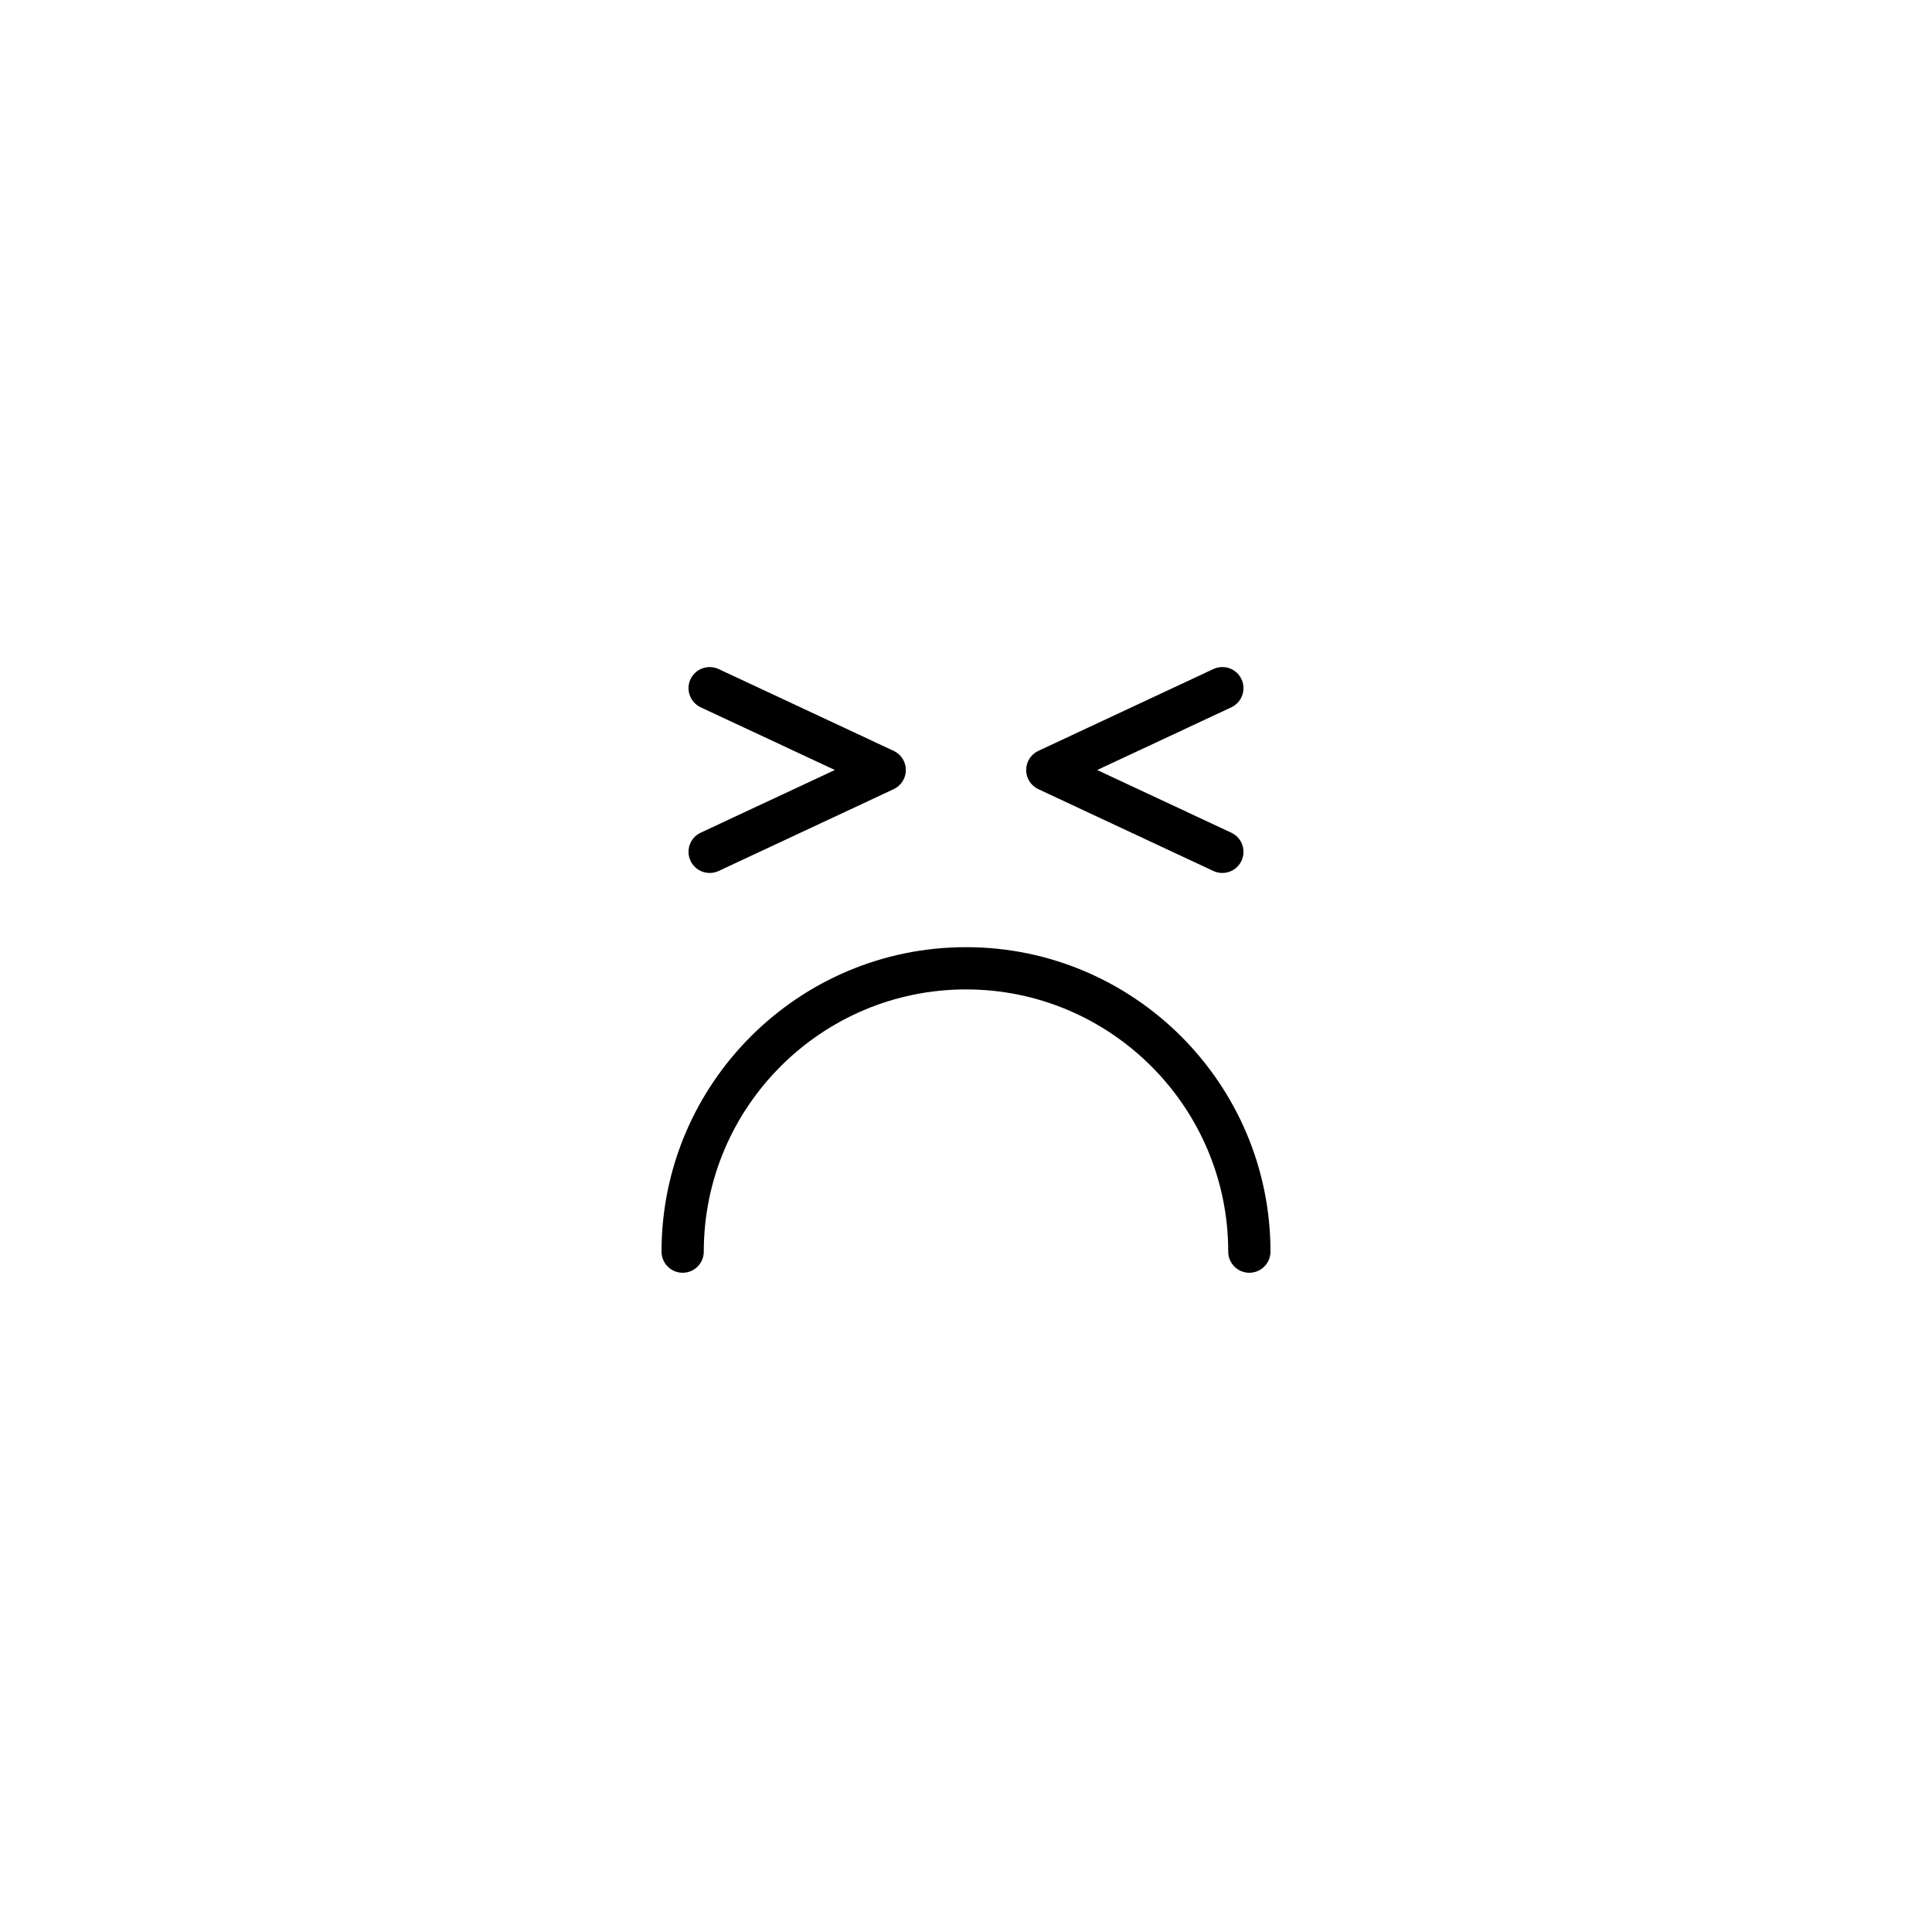 <?xml version="1.0" encoding="UTF-8"?>
<!-- Uploaded to: ICON Repo, www.svgrepo.com, Generator: ICON Repo Mixer Tools -->
<svg fill="#000000" width="800px" height="800px" version="1.1" viewBox="144 144 512 512" xmlns="http://www.w3.org/2000/svg">
 <g>
  <path d="m400 395.01c-44.492 0-80.688 36.195-80.688 80.688 0 3.094 2.504 5.598 5.598 5.598s5.598-2.504 5.598-5.598c0-38.316 31.176-69.492 69.492-69.492s69.492 31.176 69.492 69.492c0 3.094 2.504 5.598 5.598 5.598s5.598-2.504 5.598-5.598c0-44.492-36.195-80.688-80.688-80.688z"/>
  <path d="m326.99 372.12c0.953 2.035 2.969 3.227 5.078 3.227 0.793 0 1.598-0.168 2.367-0.523l46.402-21.688c1.969-0.926 3.227-2.898 3.227-5.074 0-2.176-1.258-4.148-3.227-5.074l-46.402-21.688c-2.82-1.289-6.133-0.094-7.445 2.699-1.305 2.805-0.098 6.133 2.699 7.445l35.555 16.613-35.555 16.613c-2.801 1.316-4.008 4.644-2.699 7.449z"/>
  <path d="m473.01 324c-1.305-2.801-4.625-3.996-7.445-2.699l-46.395 21.688c-1.969 0.926-3.227 2.898-3.227 5.074s1.258 4.148 3.227 5.074l46.395 21.688c0.77 0.355 1.574 0.523 2.367 0.523 2.109 0 4.129-1.191 5.078-3.227 1.305-2.805 0.098-6.133-2.699-7.445l-35.551-16.613 35.551-16.613c2.797-1.316 4.004-4.644 2.699-7.449z"/>
 </g>
</svg>